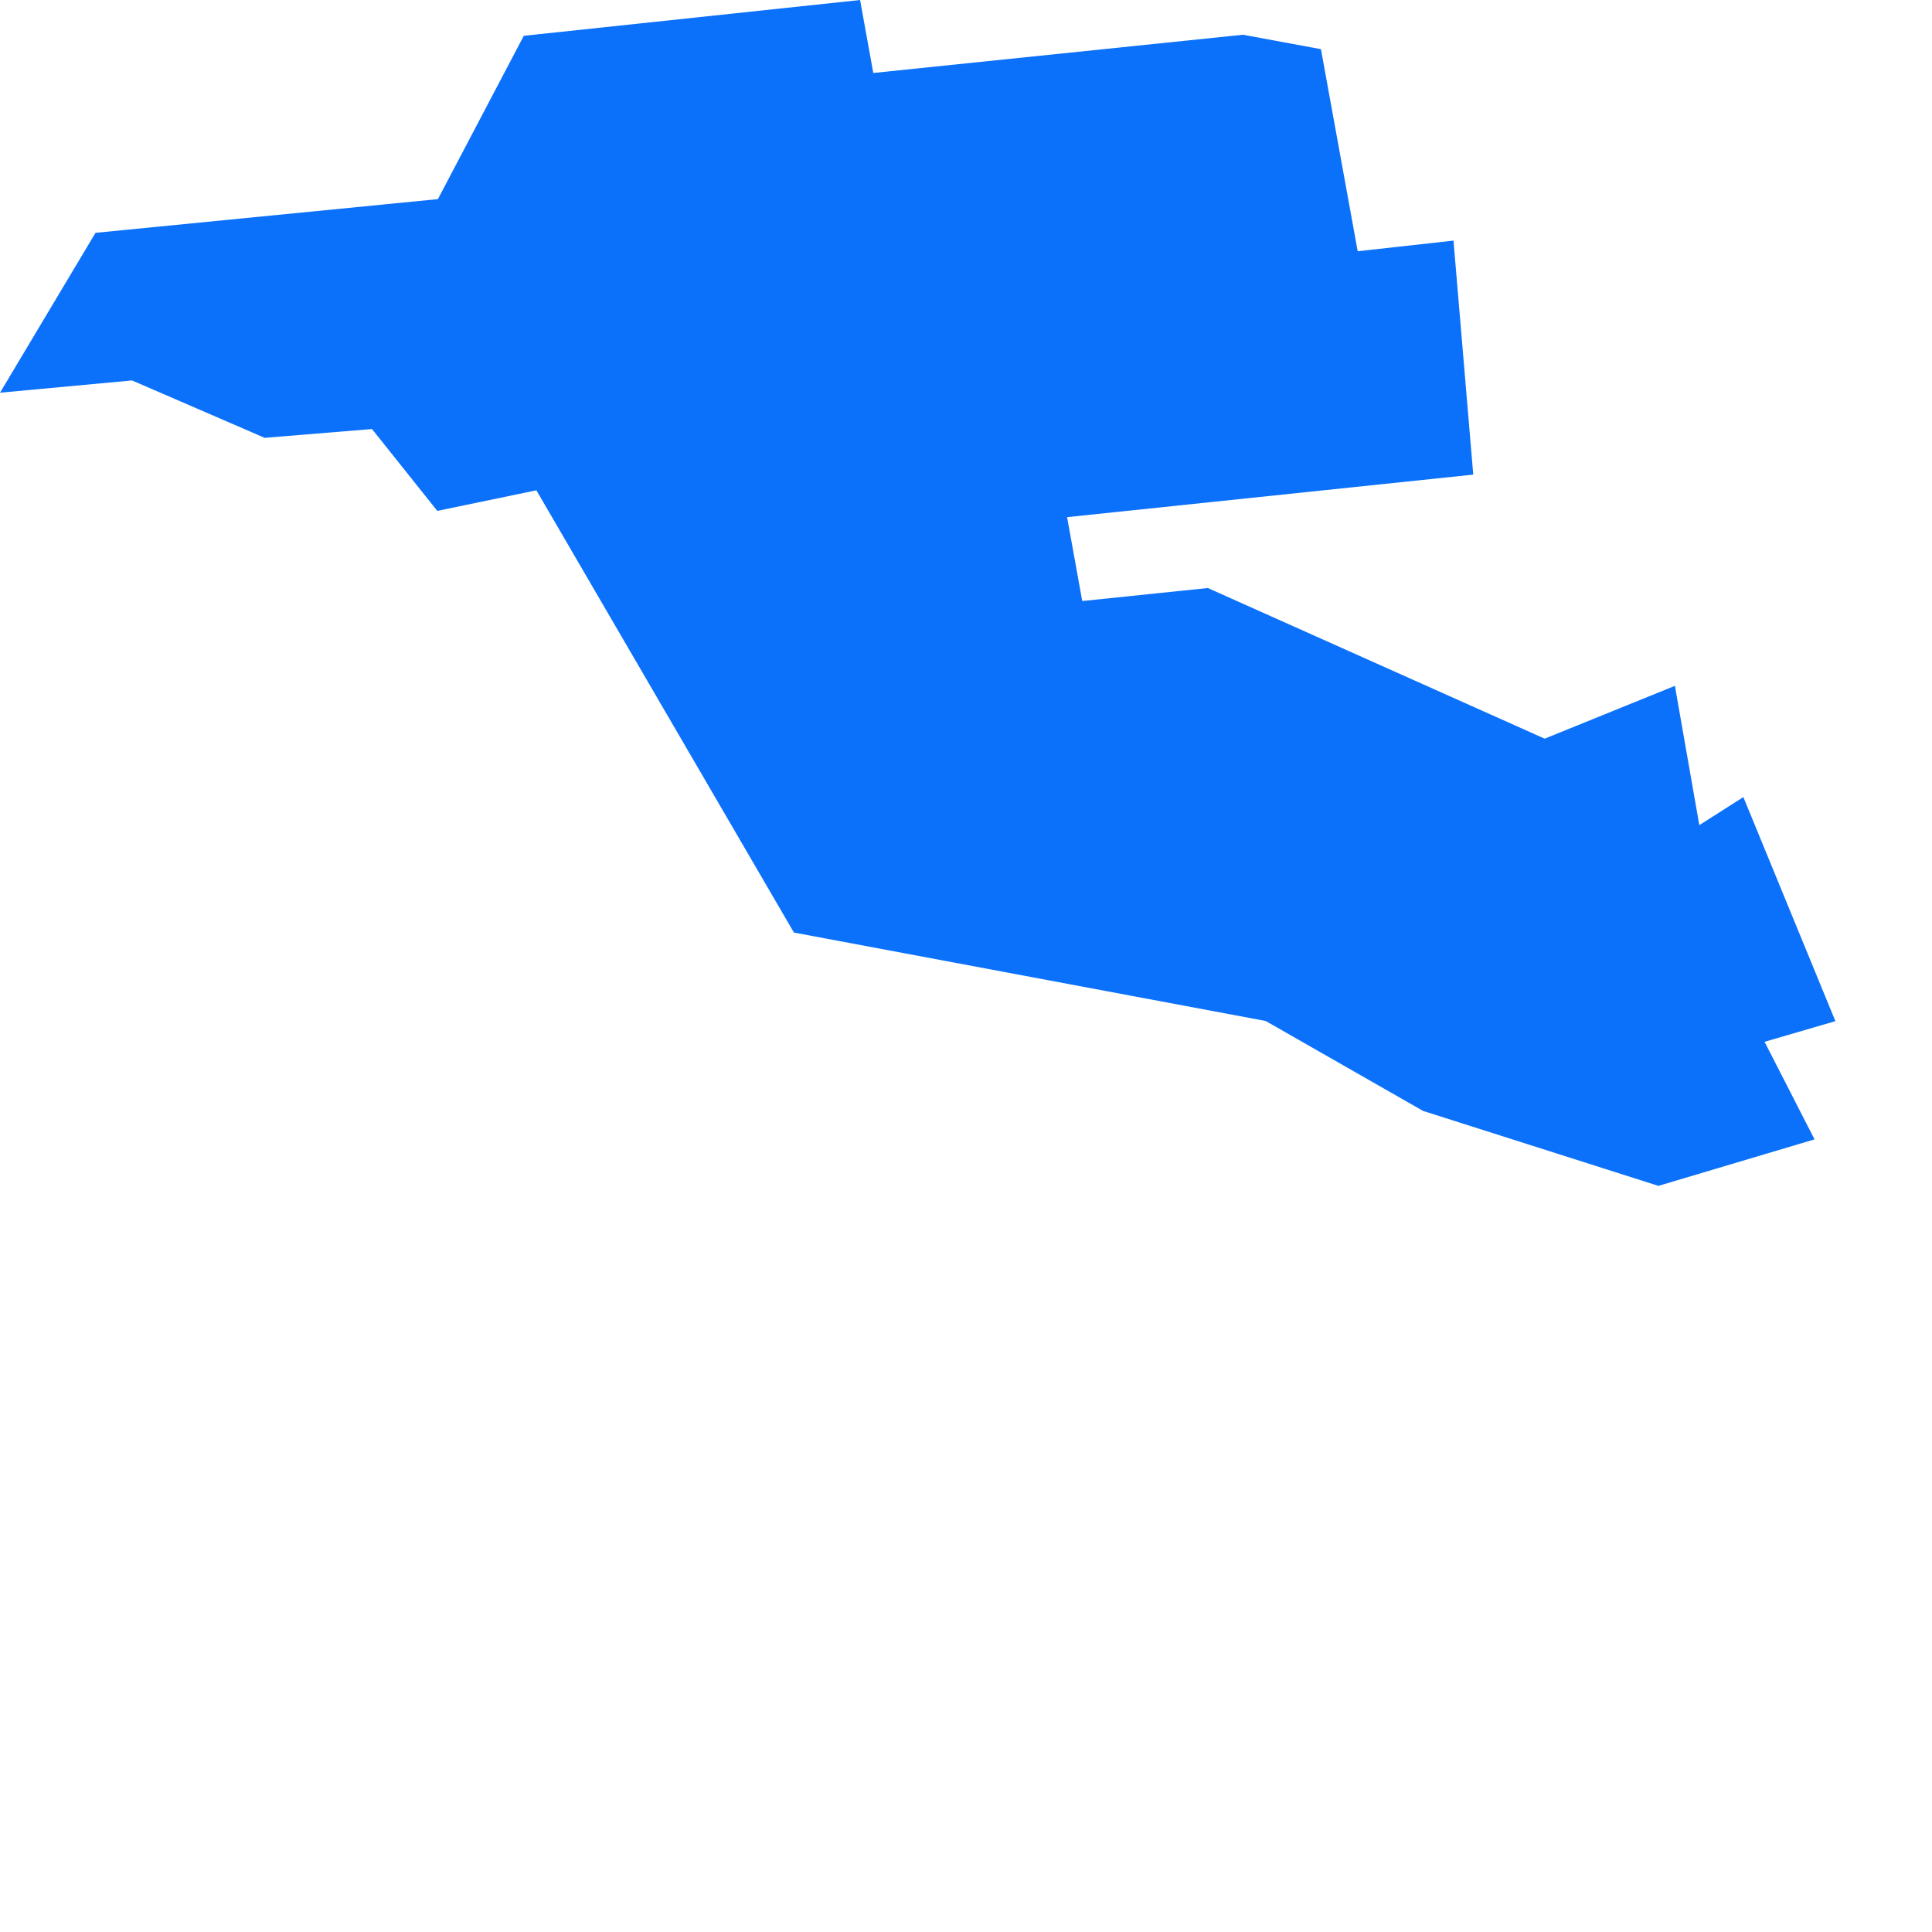 <svg width="256" height="256" xmlns="http://www.w3.org/2000/svg" filter="url(#shadow)"><filter id='shadow' color-interpolation-filters="sRGB" filterUnits="userSpaceOnUse" height="800" width="1600"> <feDropShadow dx="2" dy="2" stdDeviation="3" flood-opacity="0.5"/> </filter><style>path { fill: #0c71fa; stroke-linejoin: bevel; transform: scale(0.95) }</style> <path d="M184.245,6.857 189.37,35.042 202.732,33.561 205.489,66.201 148.837,72.131 150.949,83.831 168.466,82.017 215.451,103.028 233.615,95.659 237.019,115.087 243.162,111.177 256,142.429 246.121,145.311 253.089,158.918 231.313,165.405 198.482,154.948 176.534,142.406 110.734,130.072 74.814,68.388 60.994,71.259 51.886,59.841 36.917,61.071 18.416,53.064 0,54.774 13.32,32.475 61.08,27.773 73.057,4.993 119.963,0 121.806,10.178 173.373,4.845 184.245,6.857Z"/> </svg>